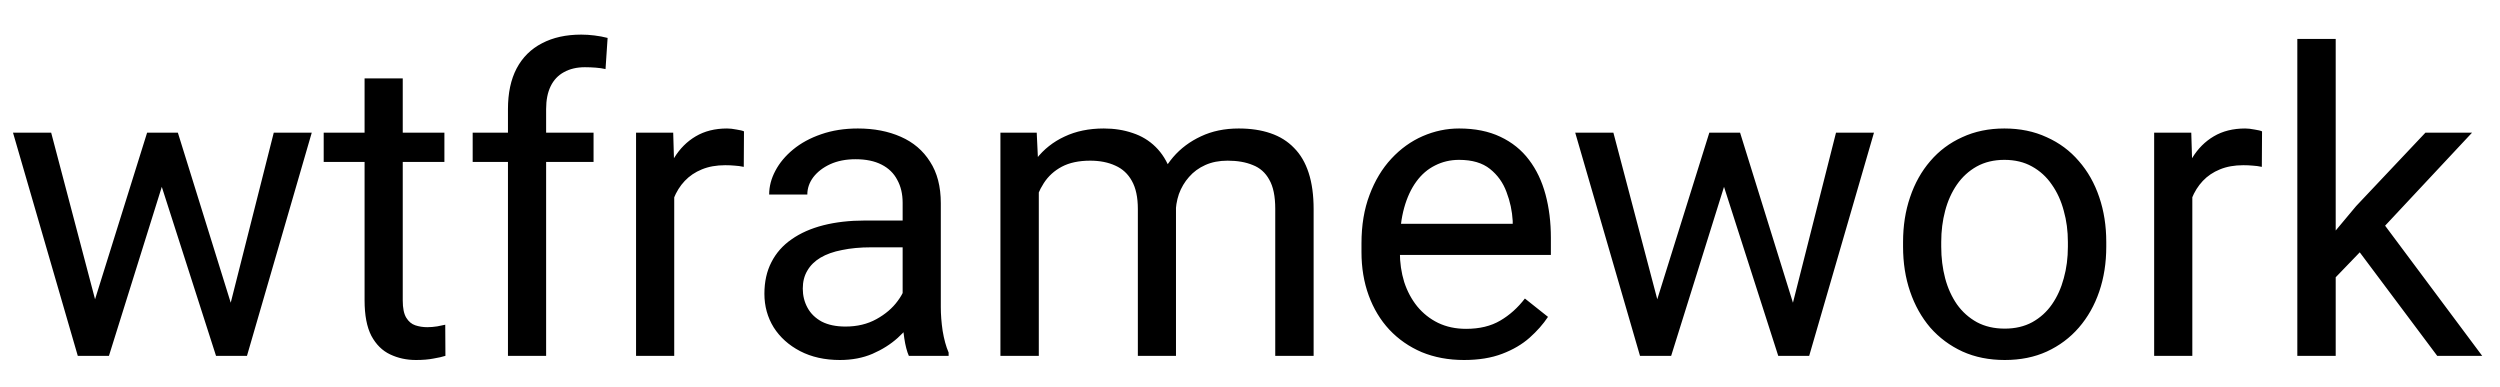 <svg width="71" height="11" viewBox="0 0 71 11" fill="none" xmlns="http://www.w3.org/2000/svg">
<path d="M2.549 8.981L4.178 3.767H4.893L4.752 4.804L3.094 10.106H2.396L2.549 8.981ZM1.453 3.767L2.842 9.04L2.941 10.106H2.209L0.369 3.767H1.453ZM6.451 8.999L7.775 3.767H8.854L7.014 10.106H6.287L6.451 8.999ZM5.051 3.767L6.645 8.894L6.826 10.106H6.135L4.43 4.792L4.289 3.767H5.051ZM12.621 3.767V4.599H9.193V3.767H12.621ZM10.354 2.226H11.438V8.536C11.438 8.751 11.471 8.913 11.537 9.022C11.604 9.132 11.69 9.204 11.795 9.239C11.9 9.274 12.014 9.292 12.135 9.292C12.225 9.292 12.318 9.284 12.416 9.269C12.518 9.249 12.594 9.233 12.645 9.222L12.65 10.106C12.565 10.134 12.451 10.159 12.31 10.183C12.174 10.21 12.008 10.224 11.812 10.224C11.547 10.224 11.303 10.171 11.08 10.065C10.857 9.96 10.68 9.784 10.547 9.538C10.418 9.288 10.354 8.952 10.354 8.53V2.226ZM15.51 10.106H14.426V3.099C14.426 2.642 14.508 2.257 14.672 1.944C14.84 1.628 15.08 1.39 15.393 1.229C15.705 1.065 16.076 0.983 16.506 0.983C16.631 0.983 16.756 0.991 16.881 1.007C17.01 1.022 17.135 1.046 17.256 1.077L17.197 1.962C17.115 1.942 17.021 1.929 16.916 1.921C16.814 1.913 16.713 1.909 16.611 1.909C16.381 1.909 16.182 1.956 16.014 2.05C15.85 2.14 15.725 2.272 15.639 2.448C15.553 2.624 15.51 2.841 15.51 3.099V10.106ZM16.857 3.767V4.599H13.424V3.767H16.857ZM19.148 4.763V10.106H18.064V3.767H19.119L19.148 4.763ZM21.129 3.731L21.123 4.739C21.033 4.72 20.947 4.708 20.865 4.704C20.787 4.696 20.697 4.692 20.596 4.692C20.346 4.692 20.125 4.731 19.934 4.81C19.742 4.888 19.58 4.997 19.447 5.138C19.314 5.278 19.209 5.446 19.131 5.642C19.057 5.833 19.008 6.044 18.984 6.274L18.68 6.45C18.68 6.067 18.717 5.708 18.791 5.372C18.869 5.036 18.988 4.739 19.148 4.481C19.309 4.22 19.512 4.017 19.758 3.872C20.008 3.724 20.305 3.649 20.648 3.649C20.727 3.649 20.816 3.659 20.918 3.679C21.02 3.694 21.09 3.712 21.129 3.731ZM25.635 9.022V5.759C25.635 5.509 25.584 5.292 25.482 5.108C25.385 4.921 25.236 4.776 25.037 4.675C24.838 4.573 24.592 4.522 24.299 4.522C24.025 4.522 23.785 4.569 23.578 4.663C23.375 4.757 23.215 4.88 23.098 5.032C22.984 5.185 22.928 5.349 22.928 5.524H21.844C21.844 5.298 21.902 5.073 22.02 4.851C22.137 4.628 22.305 4.427 22.523 4.247C22.746 4.063 23.012 3.919 23.32 3.813C23.633 3.704 23.98 3.649 24.363 3.649C24.824 3.649 25.23 3.728 25.582 3.884C25.938 4.04 26.215 4.276 26.414 4.593C26.617 4.905 26.719 5.298 26.719 5.771V8.724C26.719 8.935 26.736 9.159 26.771 9.397C26.811 9.636 26.867 9.841 26.941 10.013V10.106H25.811C25.756 9.981 25.713 9.815 25.682 9.608C25.65 9.397 25.635 9.202 25.635 9.022ZM25.822 6.263L25.834 7.024H24.738C24.43 7.024 24.154 7.05 23.912 7.101C23.67 7.147 23.467 7.22 23.303 7.317C23.139 7.415 23.014 7.538 22.928 7.687C22.842 7.831 22.799 8.001 22.799 8.196C22.799 8.396 22.844 8.577 22.934 8.741C23.023 8.905 23.158 9.036 23.338 9.134C23.521 9.228 23.746 9.274 24.012 9.274C24.344 9.274 24.637 9.204 24.891 9.063C25.145 8.923 25.346 8.751 25.494 8.548C25.646 8.345 25.729 8.147 25.74 7.956L26.203 8.478C26.176 8.642 26.102 8.823 25.98 9.022C25.859 9.222 25.697 9.413 25.494 9.597C25.295 9.776 25.057 9.927 24.779 10.048C24.506 10.165 24.197 10.224 23.854 10.224C23.424 10.224 23.047 10.14 22.723 9.972C22.402 9.804 22.152 9.579 21.973 9.298C21.797 9.013 21.709 8.694 21.709 8.343C21.709 8.003 21.775 7.704 21.908 7.446C22.041 7.185 22.232 6.968 22.482 6.796C22.732 6.62 23.033 6.487 23.385 6.397C23.736 6.308 24.129 6.263 24.562 6.263H25.822ZM29.502 5.026V10.106H28.412V3.767H29.443L29.502 5.026ZM29.279 6.696L28.775 6.679C28.779 6.245 28.836 5.845 28.945 5.478C29.055 5.106 29.217 4.784 29.432 4.511C29.646 4.237 29.914 4.026 30.234 3.878C30.555 3.726 30.926 3.649 31.348 3.649C31.645 3.649 31.918 3.692 32.168 3.778C32.418 3.86 32.635 3.991 32.818 4.171C33.002 4.351 33.145 4.581 33.246 4.862C33.348 5.144 33.398 5.483 33.398 5.882V10.106H32.315V5.935C32.315 5.603 32.258 5.337 32.145 5.138C32.035 4.938 31.879 4.794 31.676 4.704C31.473 4.61 31.234 4.563 30.961 4.563C30.641 4.563 30.373 4.62 30.158 4.733C29.943 4.847 29.771 5.003 29.643 5.202C29.514 5.401 29.42 5.63 29.361 5.888C29.307 6.142 29.279 6.411 29.279 6.696ZM33.387 6.099L32.66 6.321C32.664 5.974 32.721 5.64 32.83 5.319C32.943 4.999 33.105 4.714 33.316 4.464C33.531 4.214 33.795 4.017 34.107 3.872C34.42 3.724 34.777 3.649 35.18 3.649C35.52 3.649 35.82 3.694 36.082 3.784C36.348 3.874 36.57 4.013 36.75 4.2C36.934 4.384 37.072 4.62 37.166 4.909C37.26 5.198 37.307 5.542 37.307 5.94V10.106H36.217V5.929C36.217 5.573 36.16 5.298 36.047 5.103C35.938 4.903 35.781 4.765 35.578 4.687C35.379 4.604 35.141 4.563 34.863 4.563C34.625 4.563 34.414 4.604 34.23 4.687C34.047 4.769 33.893 4.882 33.768 5.026C33.643 5.167 33.547 5.329 33.48 5.513C33.418 5.696 33.387 5.892 33.387 6.099ZM41.578 10.224C41.137 10.224 40.736 10.149 40.377 10.001C40.022 9.849 39.715 9.636 39.457 9.362C39.203 9.089 39.008 8.765 38.871 8.39C38.734 8.015 38.666 7.604 38.666 7.159V6.913C38.666 6.397 38.742 5.938 38.895 5.536C39.047 5.13 39.254 4.786 39.516 4.505C39.777 4.224 40.074 4.011 40.406 3.866C40.738 3.722 41.082 3.649 41.438 3.649C41.891 3.649 42.281 3.728 42.609 3.884C42.941 4.04 43.213 4.259 43.424 4.54C43.635 4.817 43.791 5.146 43.893 5.524C43.994 5.899 44.045 6.31 44.045 6.755V7.241H39.31V6.356H42.961V6.274C42.945 5.993 42.887 5.72 42.785 5.454C42.688 5.188 42.531 4.97 42.316 4.798C42.102 4.626 41.809 4.54 41.438 4.54C41.191 4.54 40.965 4.593 40.758 4.698C40.551 4.8 40.373 4.952 40.225 5.155C40.076 5.358 39.961 5.606 39.879 5.899C39.797 6.192 39.756 6.53 39.756 6.913V7.159C39.756 7.46 39.797 7.743 39.879 8.009C39.965 8.271 40.088 8.501 40.248 8.7C40.412 8.899 40.609 9.056 40.84 9.169C41.074 9.282 41.34 9.339 41.637 9.339C42.02 9.339 42.344 9.261 42.609 9.104C42.875 8.948 43.107 8.739 43.307 8.478L43.963 8.999C43.826 9.206 43.652 9.403 43.441 9.591C43.23 9.778 42.971 9.931 42.662 10.048C42.357 10.165 41.996 10.224 41.578 10.224ZM46.916 8.981L48.545 3.767H49.26L49.119 4.804L47.461 10.106H46.764L46.916 8.981ZM45.82 3.767L47.209 9.04L47.309 10.106H46.576L44.736 3.767H45.82ZM50.818 8.999L52.143 3.767H53.221L51.381 10.106H50.654L50.818 8.999ZM49.418 3.767L51.012 8.894L51.193 10.106H50.502L48.797 4.792L48.656 3.767H49.418ZM54.047 7.007V6.872C54.047 6.415 54.113 5.991 54.246 5.601C54.379 5.206 54.57 4.864 54.82 4.575C55.07 4.282 55.373 4.056 55.728 3.896C56.084 3.731 56.482 3.649 56.924 3.649C57.369 3.649 57.77 3.731 58.125 3.896C58.484 4.056 58.789 4.282 59.039 4.575C59.293 4.864 59.486 5.206 59.619 5.601C59.752 5.991 59.818 6.415 59.818 6.872V7.007C59.818 7.464 59.752 7.888 59.619 8.278C59.486 8.669 59.293 9.011 59.039 9.304C58.789 9.593 58.486 9.819 58.131 9.983C57.779 10.144 57.381 10.224 56.935 10.224C56.49 10.224 56.09 10.144 55.734 9.983C55.379 9.819 55.074 9.593 54.82 9.304C54.57 9.011 54.379 8.669 54.246 8.278C54.113 7.888 54.047 7.464 54.047 7.007ZM55.131 6.872V7.007C55.131 7.323 55.168 7.622 55.242 7.903C55.316 8.181 55.428 8.427 55.576 8.642C55.728 8.856 55.918 9.026 56.145 9.151C56.371 9.272 56.635 9.333 56.935 9.333C57.232 9.333 57.492 9.272 57.715 9.151C57.941 9.026 58.129 8.856 58.277 8.642C58.426 8.427 58.537 8.181 58.611 7.903C58.69 7.622 58.728 7.323 58.728 7.007V6.872C58.728 6.56 58.69 6.265 58.611 5.987C58.537 5.706 58.424 5.458 58.272 5.243C58.123 5.024 57.935 4.853 57.709 4.728C57.486 4.603 57.225 4.54 56.924 4.54C56.627 4.54 56.365 4.603 56.139 4.728C55.916 4.853 55.728 5.024 55.576 5.243C55.428 5.458 55.316 5.706 55.242 5.987C55.168 6.265 55.131 6.56 55.131 6.872ZM62.262 4.763V10.106H61.178V3.767H62.232L62.262 4.763ZM64.242 3.731L64.236 4.739C64.147 4.72 64.061 4.708 63.978 4.704C63.9 4.696 63.81 4.692 63.709 4.692C63.459 4.692 63.238 4.731 63.047 4.81C62.855 4.888 62.693 4.997 62.56 5.138C62.428 5.278 62.322 5.446 62.244 5.642C62.17 5.833 62.121 6.044 62.098 6.274L61.793 6.45C61.793 6.067 61.83 5.708 61.904 5.372C61.982 5.036 62.102 4.739 62.262 4.481C62.422 4.22 62.625 4.017 62.871 3.872C63.121 3.724 63.418 3.649 63.762 3.649C63.84 3.649 63.93 3.659 64.031 3.679C64.133 3.694 64.203 3.712 64.242 3.731ZM66.334 1.106V10.106H65.244V1.106H66.334ZM70.207 3.767L67.441 6.726L65.894 8.331L65.807 7.177L66.914 5.853L68.883 3.767H70.207ZM69.217 10.106L66.955 7.083L67.518 6.116L70.494 10.106H69.217Z" fill="black"/>
</svg>
